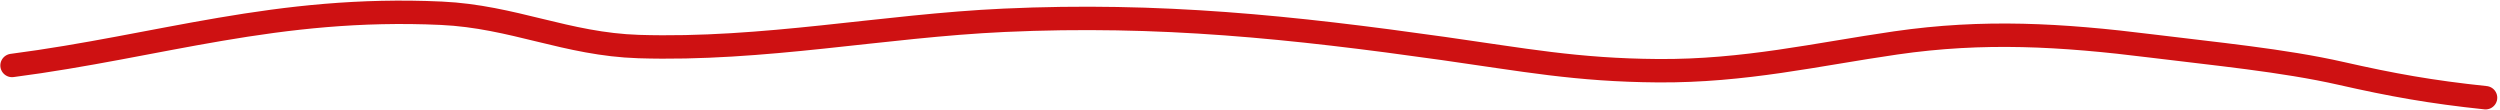 <?xml version="1.0" encoding="UTF-8"?> <svg xmlns="http://www.w3.org/2000/svg" width="748" height="33" viewBox="0 0 748 33" fill="none"> <path d="M3.598 19.59C47.836 13.835 82.79 1.681 132.092 3.966C153.518 4.958 169.551 13.253 191.108 13.93C228.449 15.101 264.123 7.738 300.436 6.07C346.959 3.933 386.633 8.13 431.929 14.518C455.803 17.884 471.688 20.979 496.036 21.158C522.006 21.348 543.574 16.257 567.183 12.844C593.506 9.038 616.548 10.365 643.779 13.764C662.234 16.067 683.067 18.015 700.525 21.98C715.588 25.401 727.36 27.526 743.68 29.237" stroke="#CE1112" stroke-width="7" stroke-linecap="round"></path> </svg> 